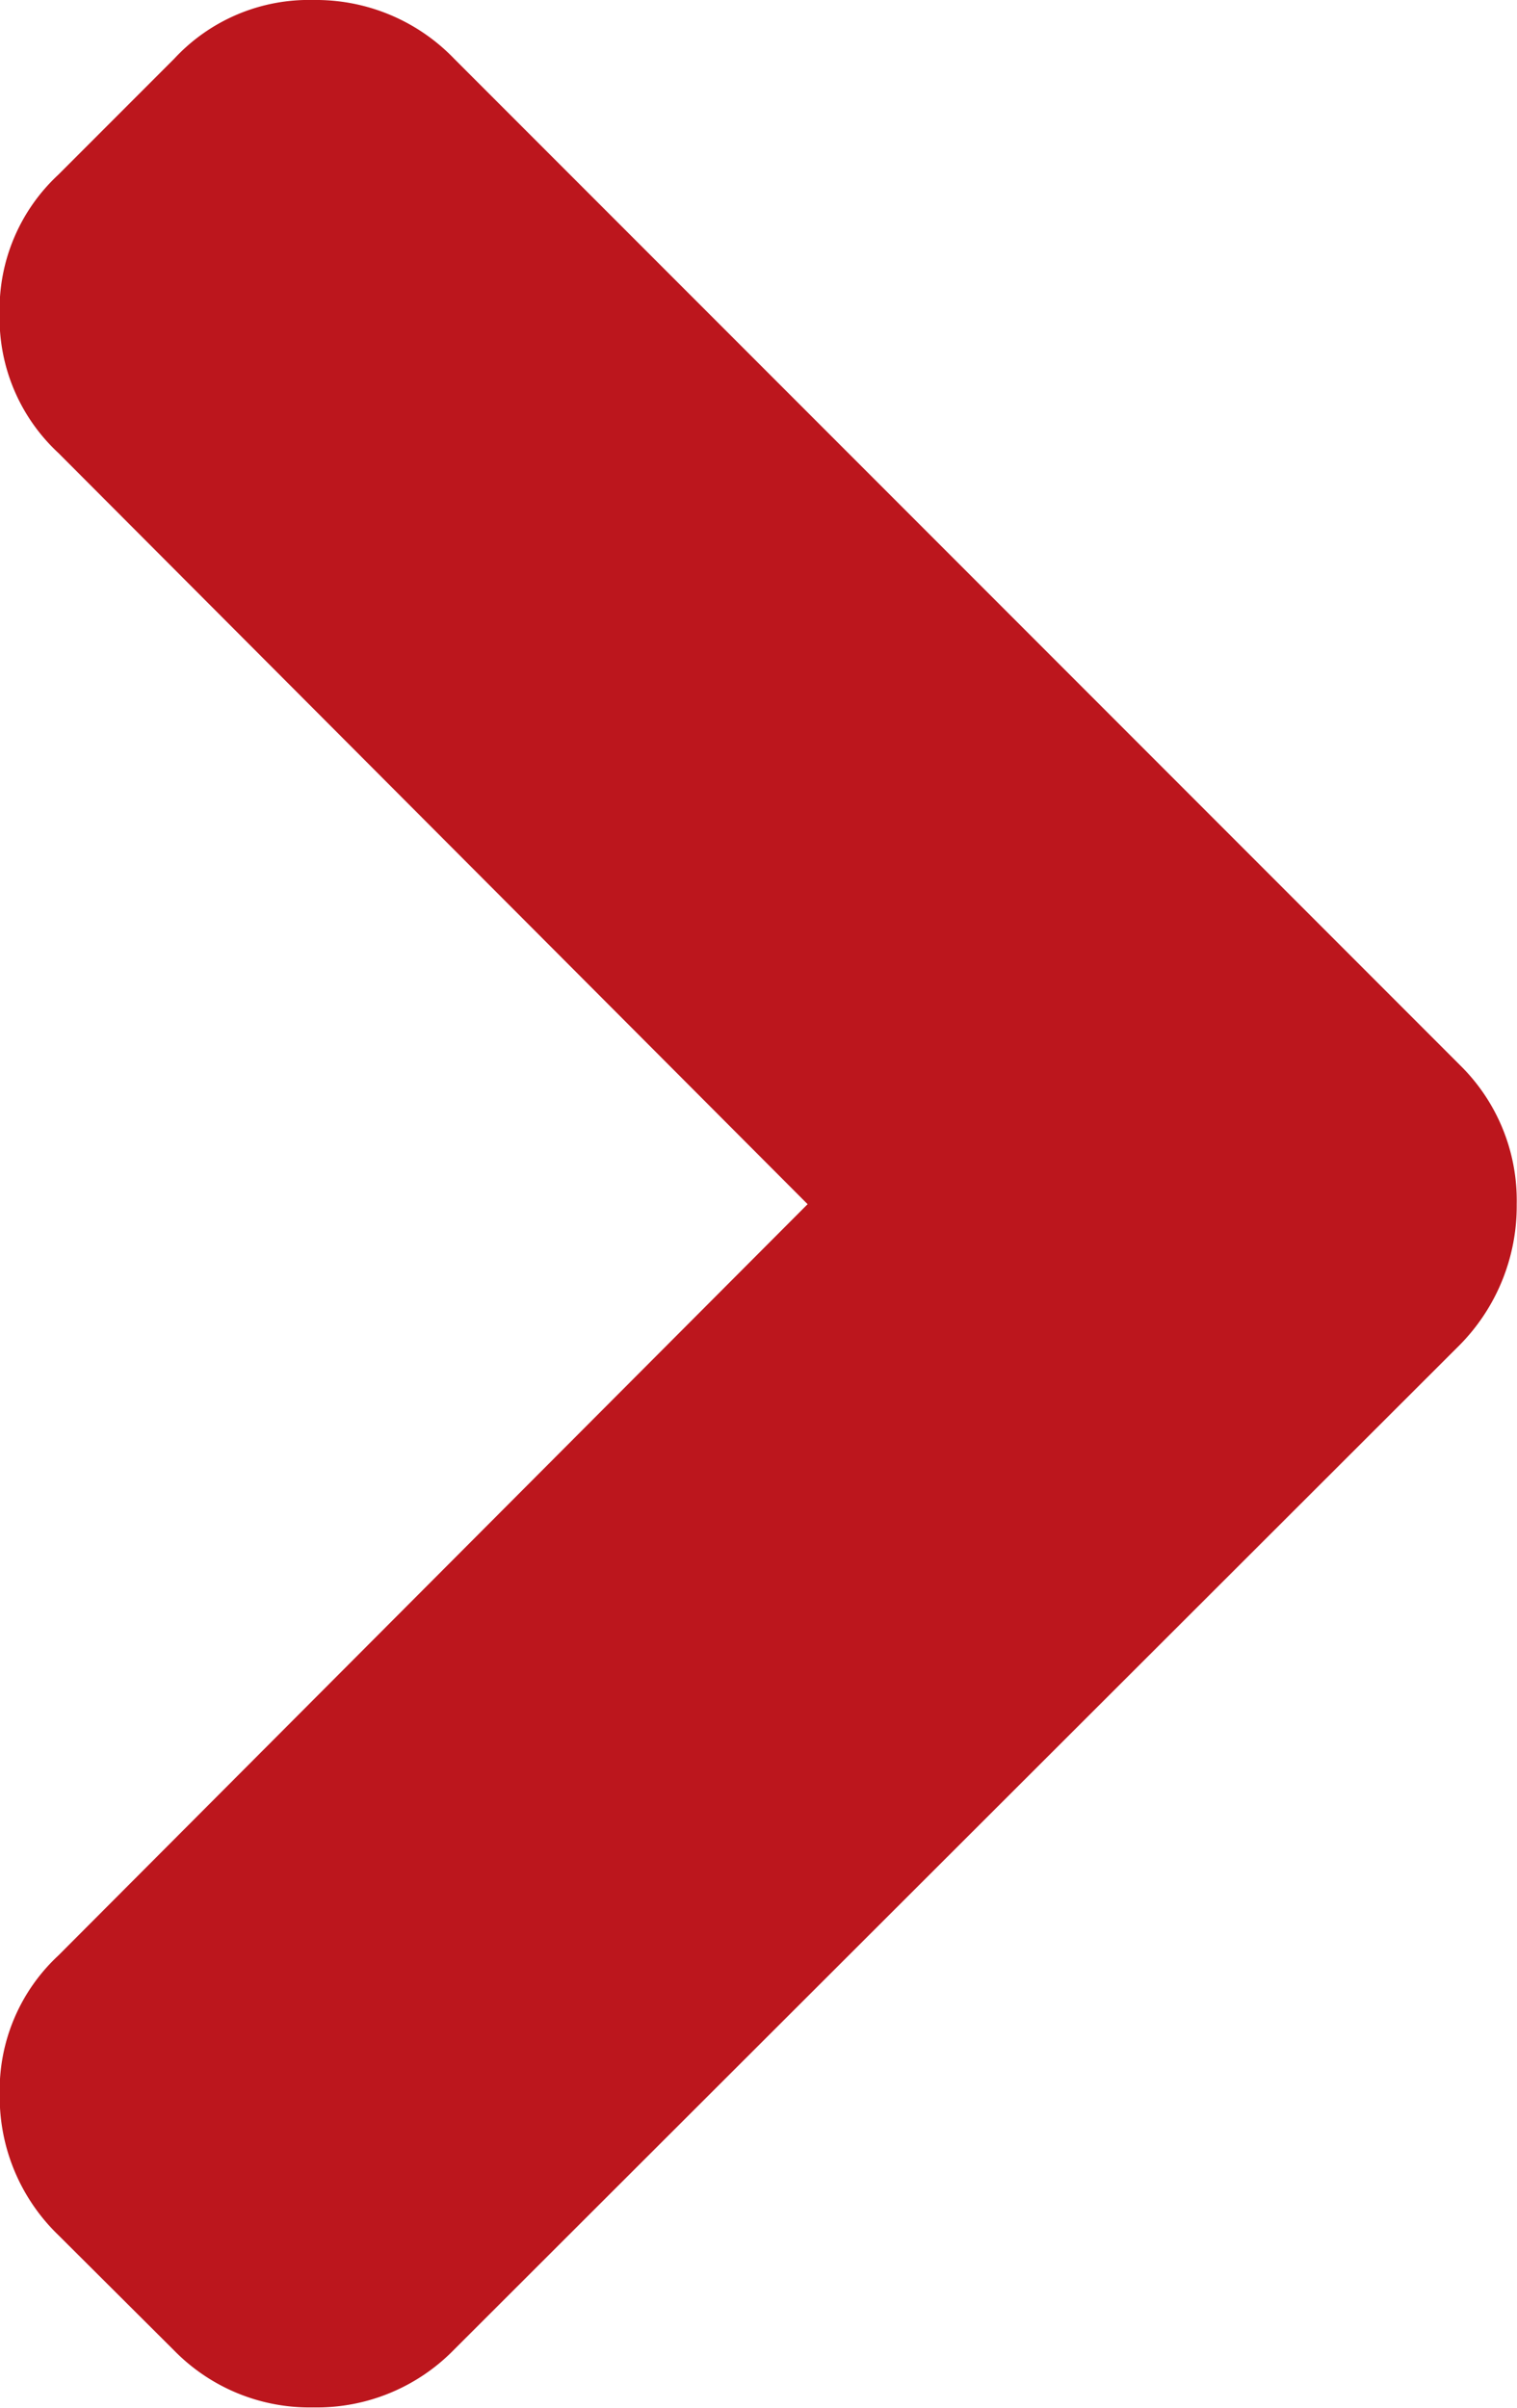 <svg xmlns="http://www.w3.org/2000/svg" width="16.015" height="25.408" viewBox="0 0 16.015 25.408"><defs><style>.a{fill:#BC161D;}</style></defs><g transform="translate(98.239) rotate(90)"><path class="a" d="M24.789,93.444l-10.6-10.617a2.087,2.087,0,0,0-1.484-.6,2,2,0,0,0-1.468.6L.62,93.444A2.024,2.024,0,0,0,0,94.928,1.938,1.938,0,0,0,.62,96.4l1.223,1.223a1.939,1.939,0,0,0,1.468.62,1.939,1.939,0,0,0,1.468-.62l7.926-7.91,7.926,7.909a1.939,1.939,0,0,0,1.468.62,2.025,2.025,0,0,0,1.484-.62L24.8,96.4a2,2,0,0,0,.6-1.468A2.023,2.023,0,0,0,24.789,93.444Z" transform="translate(0)"/></g></svg>